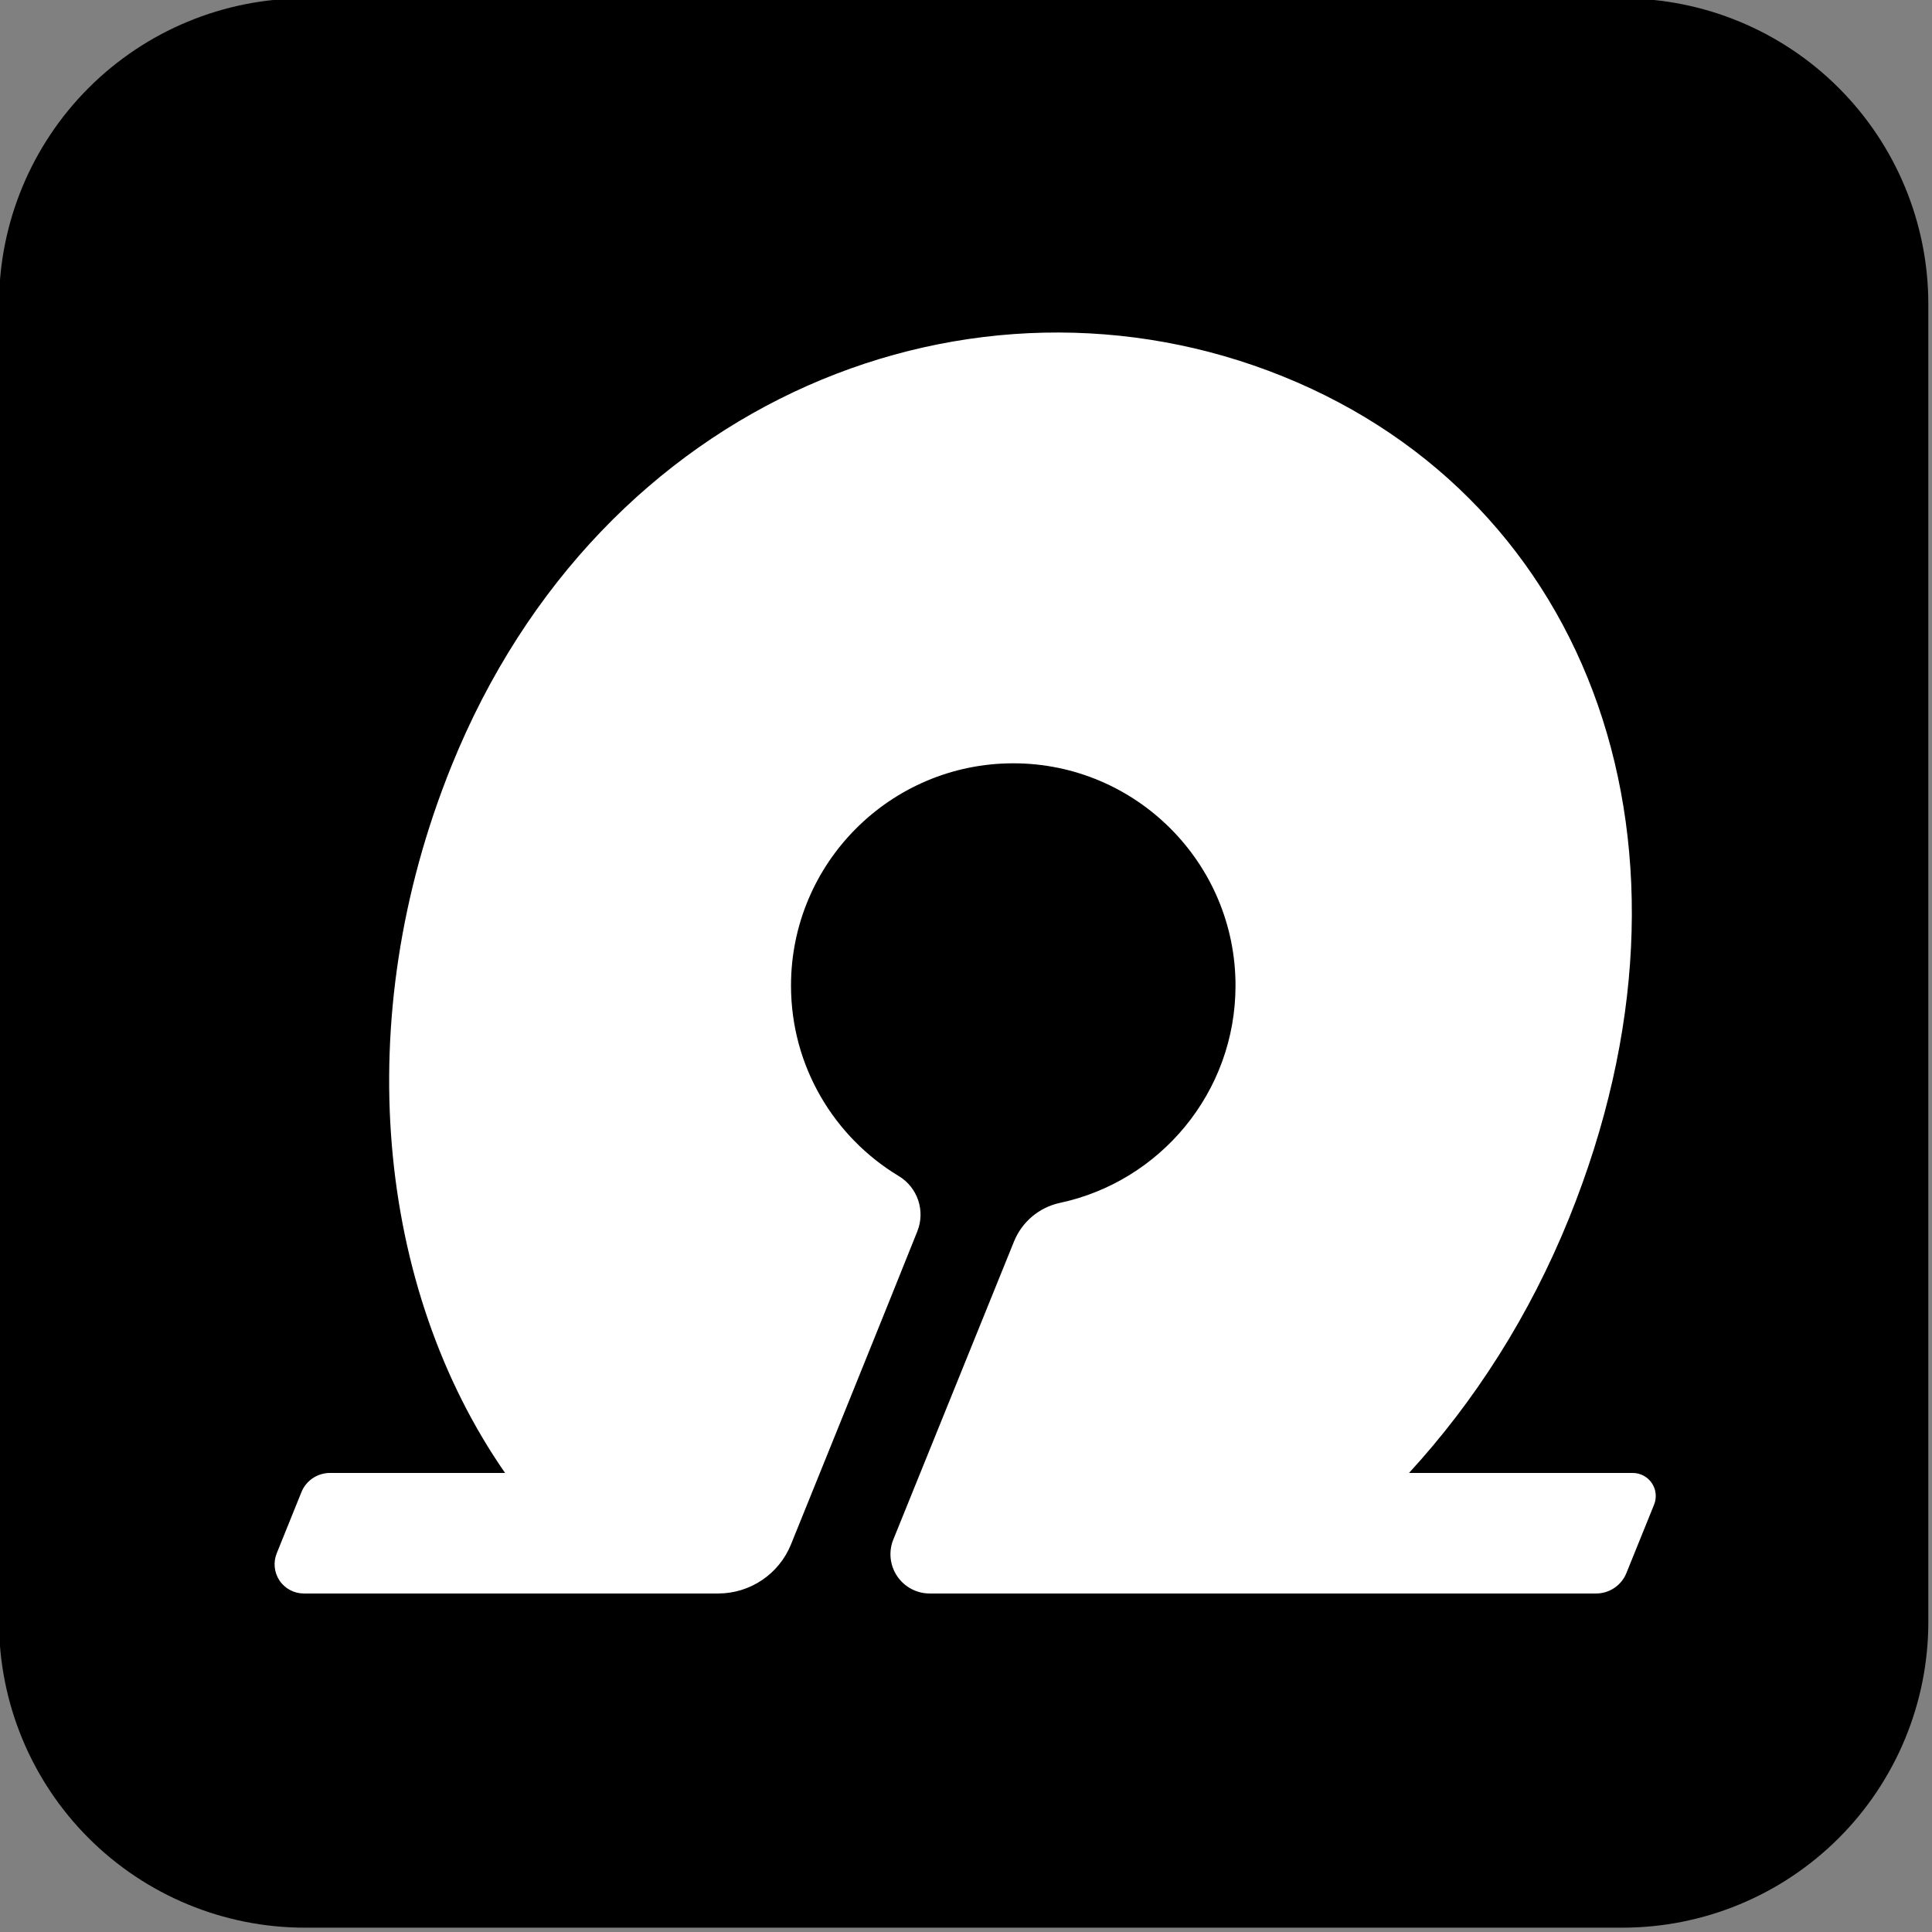 <?xml version="1.0" encoding="UTF-8" standalone="no"?> <svg xmlns="http://www.w3.org/2000/svg" xmlns:xlink="http://www.w3.org/1999/xlink" width="100%" height="100%" viewBox="0 0 473 473" xml:space="preserve" style="fill-rule:evenodd;clip-rule:evenodd;stroke-linejoin:round;stroke-miterlimit:1.414;"><rect x="0" y="0" width="473" height="473" fill="#808080" stroke="none"/> <g transform="matrix(1,0,0,1,-21.92,-661.42)"> <g id="symbol.-black" transform="matrix(1.02,0,0,1.02,-0.443,-13.368)"> <rect x="21.92" y="661.42" width="463.081" height="463.081" style="fill:none;"></rect> <clipPath id="_clip1"> <rect x="21.92" y="661.42" width="463.081" height="463.081"></rect> </clipPath> <g clip-path="url(#_clip1)"> <g transform="matrix(0.98,0,0,0.98,-1165.67,-453.274)"> <g transform="matrix(1,0,0,1,-515.879,0)"> <path d="M2200,1212.09C2200,1192.22 2192.11,1173.17 2178.06,1159.12C2164.01,1145.07 2144.96,1137.18 2125.09,1137.18C2036.73,1137.18 1890.73,1137.18 1802.38,1137.18C1782.51,1137.18 1763.46,1145.07 1749.41,1159.12C1735.36,1173.17 1727.47,1192.22 1727.47,1212.09C1727.47,1300.44 1727.47,1446.44 1727.47,1534.8C1727.47,1554.67 1735.36,1573.72 1749.41,1587.77C1763.46,1601.82 1782.51,1609.71 1802.38,1609.71C1890.73,1609.71 2036.73,1609.71 2125.09,1609.71C2144.96,1609.71 2164.01,1601.82 2178.06,1587.77C2192.11,1573.72 2200,1554.67 2200,1534.8C2200,1446.44 2200,1300.44 2200,1212.09Z"></path> </g> <g transform="matrix(1,0,0,1,-870.844,354.663)"> <path d="M2276.4,1161.19C2273.46,1168.45 2266.4,1173.2 2258.57,1173.2C2233.75,1173.2 2179.95,1173.2 2157.09,1173.2C2154.71,1173.2 2152.48,1172.02 2151.15,1170.05C2149.82,1168.07 2149.56,1165.56 2150.45,1163.36C2152.49,1158.31 2154.88,1152.4 2156.5,1148.38C2157.65,1145.54 2160.41,1143.68 2163.48,1143.68C2175.82,1143.68 2206.38,1143.68 2206.38,1143.68C2175.1,1098.61 2168.11,1032.76 2193.24,970.547C2229.87,879.887 2321.34,844.586 2396.89,875.11C2472.44,905.635 2503.65,990.499 2467.02,1081.16C2457.32,1105.16 2443.81,1126.23 2427.77,1143.68C2427.77,1143.68 2465.4,1143.68 2482.57,1143.68C2484.44,1143.68 2486.19,1144.61 2487.24,1146.16C2488.29,1147.71 2488.5,1149.69 2487.8,1151.43C2485.65,1156.73 2482.88,1163.6 2481.02,1168.19C2479.8,1171.22 2476.86,1173.2 2473.59,1173.2C2449.1,1173.2 2348.07,1173.2 2310.38,1173.2C2307.18,1173.2 2304.2,1171.61 2302.41,1168.96C2300.62,1166.31 2300.27,1162.95 2301.47,1159.98C2309.49,1140.2 2324.37,1103.44 2331.03,1086.98C2332.98,1082.18 2337.17,1078.64 2342.24,1077.54C2366.82,1072.31 2385.28,1050.45 2385.28,1024.31C2385.28,994.264 2360.89,969.871 2330.85,969.871C2300.8,969.871 2276.41,994.264 2276.41,1024.31C2276.41,1044.09 2286.98,1061.42 2302.78,1070.95C2307.44,1073.74 2309.37,1079.51 2307.33,1084.55C2300.15,1102.52 2284.39,1141.44 2276.4,1161.19Z" style="fill:white;"></path> </g> </g> </g> </g> </g> </svg> 